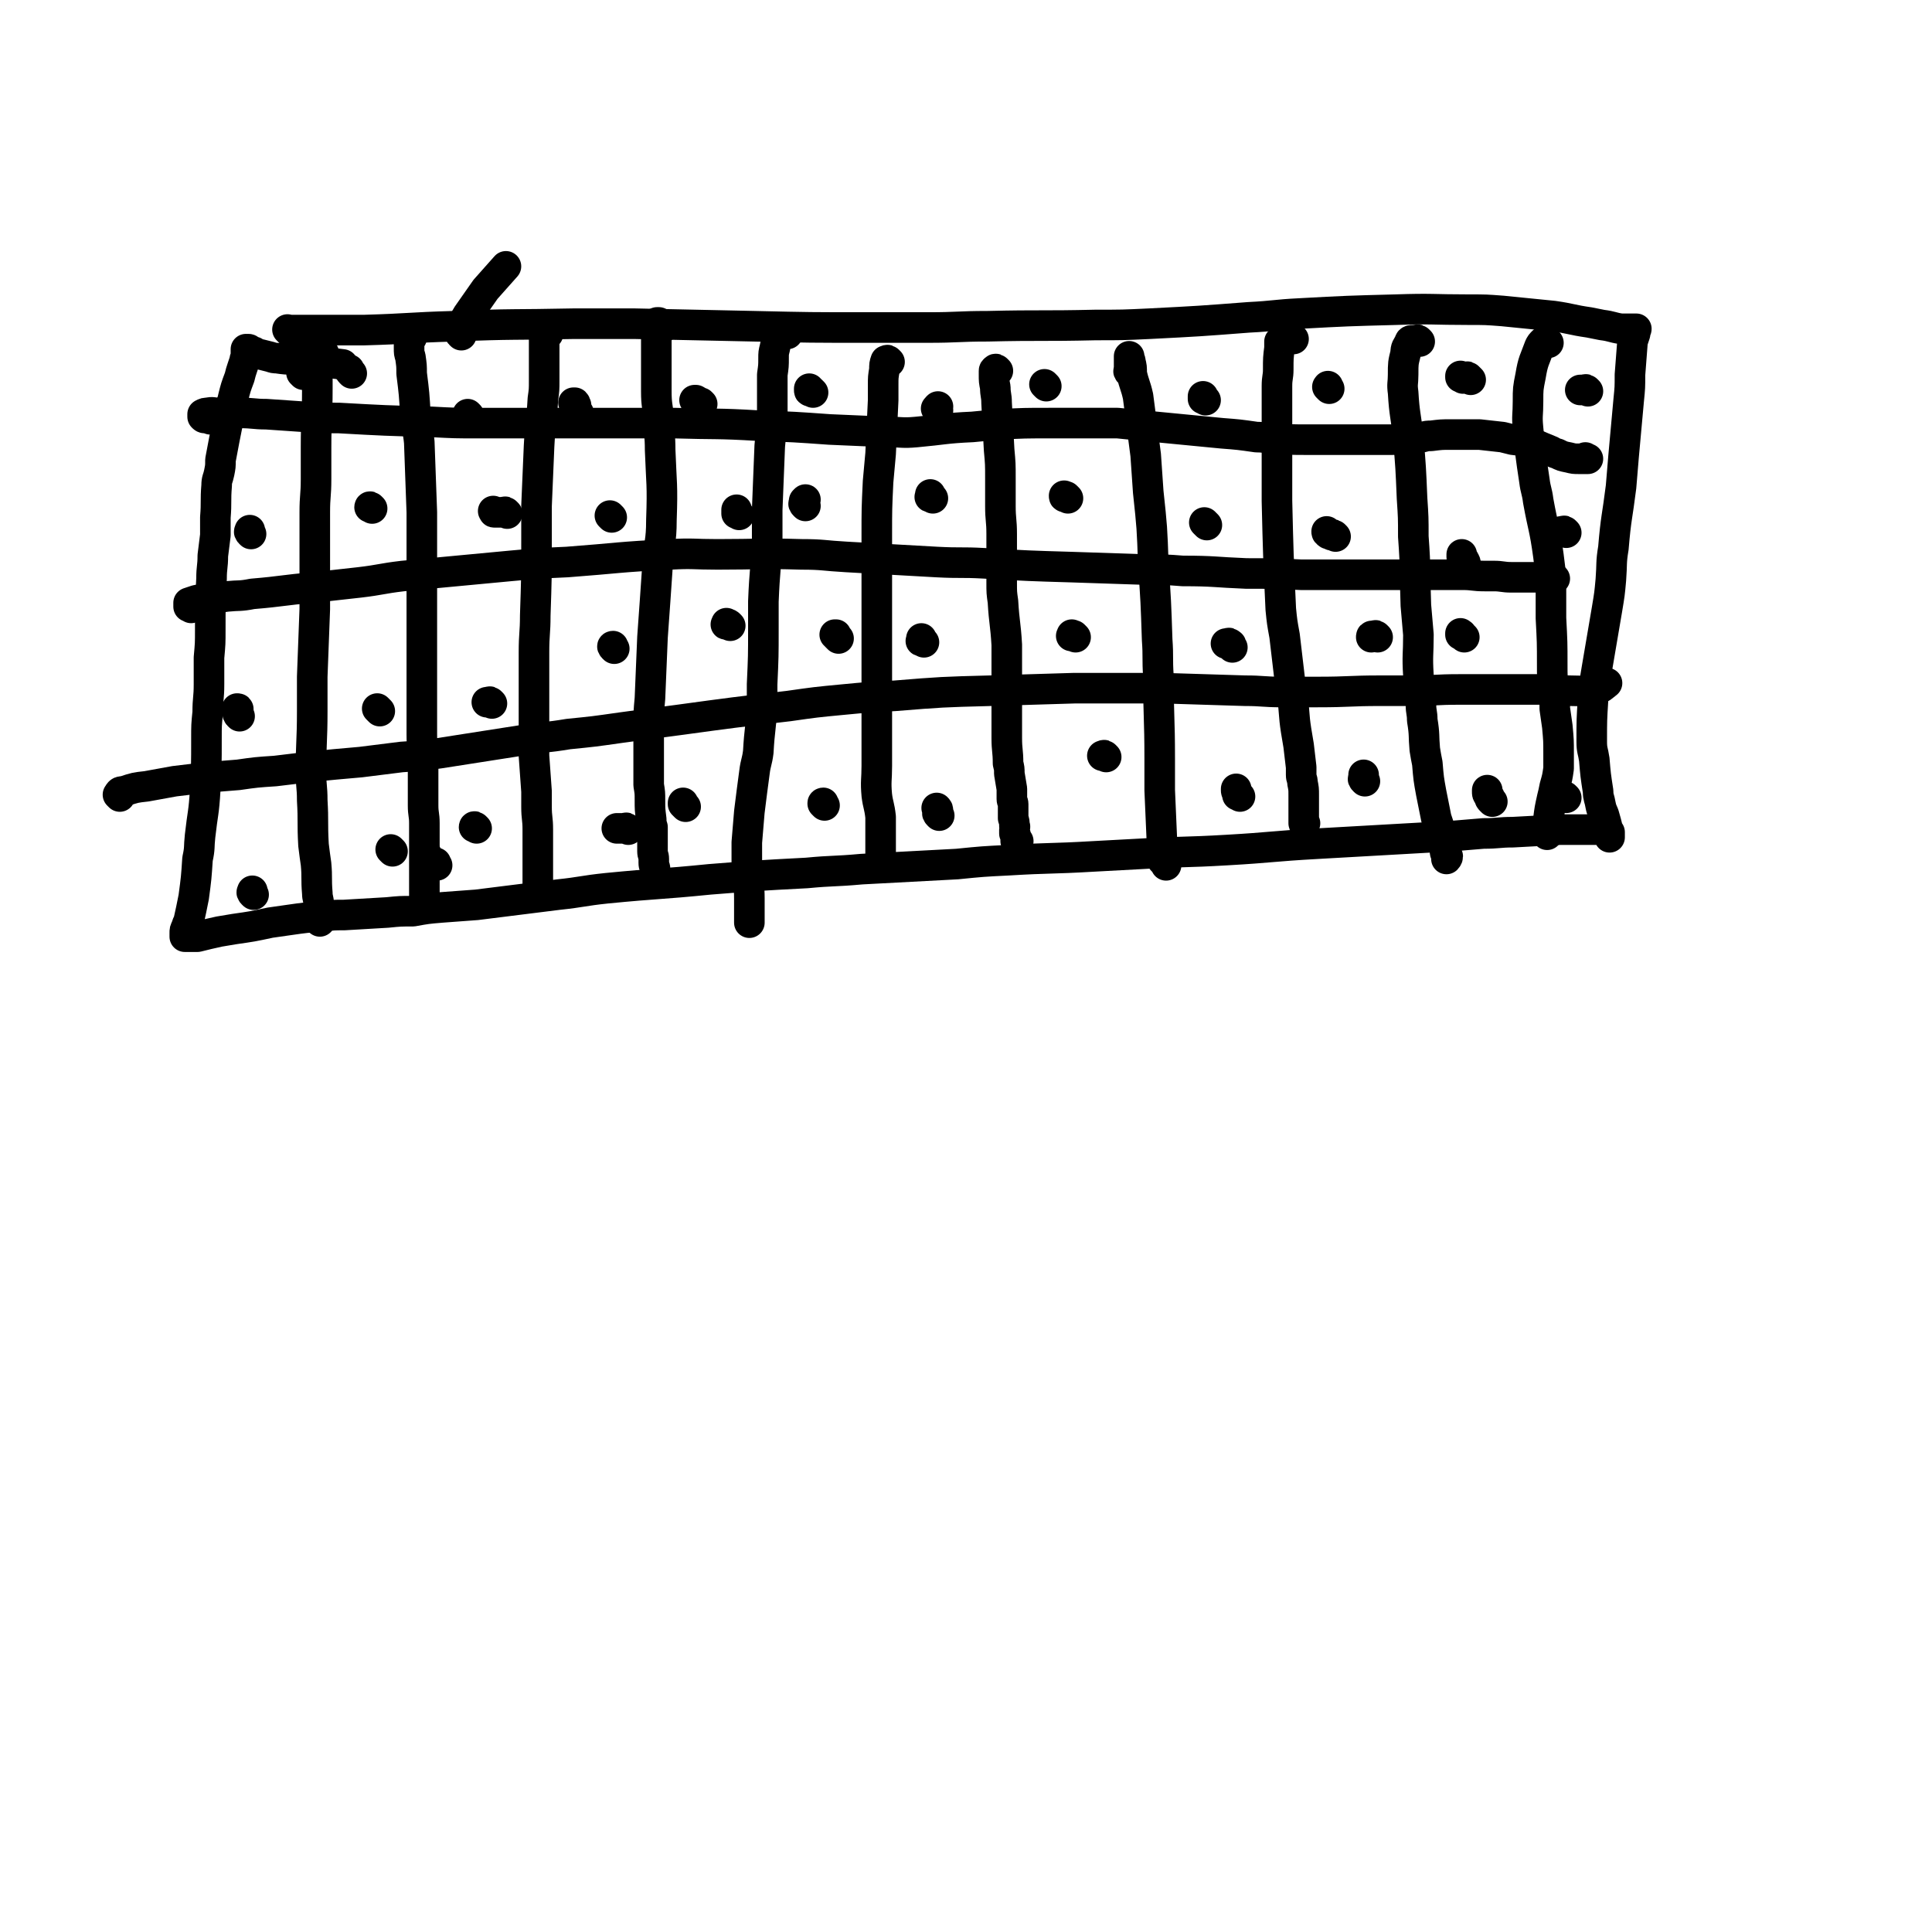 <svg viewBox='0 0 1516 1516' version='1.1' xmlns='http://www.w3.org/2000/svg' xmlns:xlink='http://www.w3.org/1999/xlink'><g fill='none' stroke='#000000' stroke-width='24' stroke-linecap='round' stroke-linejoin='round'><path d='M227,260c-1,-1 -1,-1 -1,-1 -1,-1 0,0 0,0 2,0 2,0 4,0 5,0 5,0 11,0 9,0 9,0 19,0 13,0 13,0 26,0 35,-1 35,-2 70,-3 47,-2 47,-1 94,-2 24,0 24,0 48,0 47,1 47,1 94,2 44,1 44,1 88,1 24,0 24,0 48,0 24,0 24,-1 47,-1 42,-1 42,0 85,-1 21,0 21,0 42,-1 39,-2 39,-2 78,-5 20,-1 20,-2 40,-3 37,-2 37,-2 75,-3 29,-1 29,0 58,0 13,0 13,0 26,1 20,2 20,2 40,4 14,2 14,3 28,5 5,1 5,1 10,2 8,1 8,2 15,3 4,0 4,0 9,0 0,0 0,0 1,0 1,0 1,0 2,0 0,1 -1,1 -1,2 0,1 0,1 0,2 -1,3 -1,3 -2,6 -1,13 -1,13 -2,26 0,10 0,10 -1,20 -2,22 -2,22 -4,44 -1,12 -1,12 -2,24 -3,24 -4,24 -6,48 -2,12 -1,12 -2,25 -1,11 -1,11 -3,23 -4,24 -4,23 -8,47 -2,12 -2,12 -3,24 -1,16 -1,16 -1,33 0,7 1,7 2,14 1,12 1,12 3,25 0,5 1,5 2,11 1,5 2,5 3,9 2,7 2,7 3,13 1,1 1,1 1,2 0,1 0,1 0,1 0,0 0,0 0,0 0,-1 0,-1 0,-1 0,-1 0,-1 0,-2 0,0 0,0 0,0 0,-1 0,-1 0,-1 -1,-1 -1,-1 -2,-1 -1,0 -1,0 -1,0 -1,0 -1,-1 -2,-1 -2,0 -2,0 -4,0 -3,0 -3,0 -6,0 -5,0 -5,0 -11,0 -6,0 -6,0 -13,0 -18,1 -18,1 -37,2 -11,0 -11,1 -23,1 -12,1 -12,1 -24,2 -53,3 -53,3 -106,6 -36,2 -36,3 -71,5 -34,2 -34,1 -68,3 -18,1 -18,1 -37,2 -34,2 -34,1 -67,3 -20,1 -20,1 -40,3 -37,2 -37,2 -75,4 -22,2 -22,1 -43,3 -38,2 -38,2 -76,5 -40,4 -40,3 -81,7 -19,2 -19,3 -38,5 -32,4 -32,4 -64,8 -13,1 -13,1 -27,2 -12,1 -12,1 -23,3 -10,0 -10,0 -20,1 -17,1 -17,1 -34,2 -8,0 -8,0 -16,1 -14,1 -14,1 -28,3 -7,1 -7,1 -14,2 -14,3 -14,3 -28,5 -6,1 -6,1 -12,2 -9,2 -9,2 -17,4 -3,0 -3,0 -5,0 -2,0 -2,0 -4,0 0,0 -1,0 -1,0 0,0 0,-1 0,-2 0,0 0,0 0,-1 0,-2 0,-2 1,-4 1,-3 1,-3 2,-5 2,-9 2,-9 4,-19 2,-15 2,-15 3,-30 2,-9 1,-9 2,-18 2,-18 3,-18 4,-36 1,-20 1,-20 1,-40 0,-11 0,-11 1,-21 0,-11 1,-11 1,-22 0,-10 0,-10 0,-21 1,-11 1,-11 1,-22 0,-20 0,-20 1,-40 0,-9 1,-9 1,-18 1,-8 1,-8 2,-16 0,-7 0,-7 0,-14 1,-12 0,-13 1,-25 0,-5 1,-5 2,-10 1,-5 1,-5 1,-10 3,-16 3,-16 6,-31 1,-5 0,-5 1,-9 1,-4 2,-4 3,-9 2,-8 2,-8 5,-16 1,-4 1,-4 2,-7 1,-3 1,-3 2,-6 0,-2 1,-2 1,-5 0,-1 0,-1 0,-3 0,-1 0,-1 0,-1 1,0 1,0 2,0 1,0 0,1 1,1 1,1 1,0 3,1 1,0 1,1 2,1 2,1 2,1 3,1 4,1 4,1 8,2 3,1 3,1 5,1 7,1 7,1 14,1 11,1 11,1 22,2 8,1 8,1 16,2 '/><path d='M254,277c-1,-1 -1,-1 -1,-1 -1,-1 -1,0 -1,0 -1,0 -1,0 -1,0 0,0 0,0 -1,0 -1,0 -1,0 -1,0 -1,0 0,0 0,1 0,1 0,1 0,2 0,5 0,5 0,10 0,8 0,8 0,16 0,23 -1,23 -1,46 0,12 0,12 0,25 0,13 -1,13 -1,26 0,24 0,25 0,49 0,14 0,14 0,27 -1,26 -1,26 -2,53 0,13 0,13 0,27 0,24 -1,24 -1,48 0,11 1,11 1,22 1,17 0,17 1,35 1,8 1,8 2,15 1,11 0,11 1,23 0,4 1,4 1,8 1,5 1,5 1,11 0,1 0,1 0,2 0,0 0,0 0,1 0,0 0,0 0,0 0,-1 0,-1 -1,-2 '/><path d='M323,265c-1,-1 -1,-1 -1,-1 -1,-1 -1,0 -1,0 0,0 0,0 0,0 0,1 0,1 0,3 0,3 0,3 0,6 0,4 0,4 1,7 1,7 1,7 1,13 2,16 2,16 3,33 1,11 2,11 3,21 1,27 1,27 2,55 0,15 0,15 0,30 0,31 0,31 0,62 0,15 0,15 0,30 0,26 0,26 0,52 0,11 1,11 1,22 0,17 0,17 0,34 0,7 1,7 1,14 0,6 0,6 0,12 0,7 0,7 0,15 0,2 0,2 0,4 0,2 0,2 0,5 0,2 0,2 0,3 0,1 0,1 0,2 0,3 0,3 0,5 0,2 0,2 0,3 0,2 0,2 0,4 0,1 0,1 0,3 0,0 0,0 0,1 0,0 0,-1 0,-1 0,0 0,0 0,-1 '/><path d='M430,262c-1,-1 -1,-1 -1,-1 -1,-1 0,0 0,0 0,0 0,0 0,0 0,0 0,0 -1,0 0,0 -1,0 -1,0 0,0 0,0 0,1 0,1 0,1 0,3 0,3 0,3 0,6 0,2 0,2 0,5 0,6 0,6 0,11 0,5 0,5 0,11 0,8 0,8 -1,15 -1,18 -2,18 -3,37 -1,23 -1,23 -2,47 0,13 0,13 0,27 0,29 0,29 -1,59 0,14 -1,14 -1,29 0,12 0,12 0,25 0,20 0,20 0,40 0,8 0,8 0,16 1,14 1,14 2,28 0,6 0,6 0,12 0,9 1,9 1,18 0,4 0,4 0,8 0,7 0,7 0,14 0,3 0,3 0,7 0,4 0,4 0,9 0,2 0,2 0,5 0,1 0,1 0,2 0,0 0,0 0,0 0,0 0,0 0,0 0,0 0,0 0,0 0,-1 0,-1 0,-1 '/><path d='M519,258c-1,-1 -1,-1 -1,-1 -1,-1 -1,-1 -1,-1 0,-1 0,-1 0,-1 0,-1 0,-1 0,-2 0,0 0,0 0,0 0,0 0,0 -1,0 0,0 0,0 0,0 -1,0 0,0 0,0 0,0 0,1 0,1 0,4 0,4 -1,8 0,6 0,6 0,12 0,7 0,7 0,14 0,9 0,9 0,19 0,11 1,11 2,22 0,12 1,12 1,24 1,27 2,27 1,55 0,18 -2,17 -3,35 -1,15 -1,15 -2,29 -1,14 -1,14 -2,28 -1,24 -1,24 -2,48 -1,11 -1,11 -1,22 0,9 0,9 0,18 0,14 0,14 0,28 1,6 1,6 1,12 0,7 0,7 1,15 0,3 0,3 1,6 0,5 0,5 0,9 0,4 0,4 0,7 0,1 0,1 0,3 0,3 1,3 1,6 0,1 0,1 0,3 0,3 1,3 1,5 0,1 0,1 0,2 0,2 0,2 0,4 0,1 0,1 0,1 0,2 0,2 0,3 0,1 0,0 0,0 0,0 0,0 0,-1 '/><path d='M618,262c-1,-1 -1,-1 -1,-1 -1,-1 -1,0 -1,0 0,0 -1,0 -1,0 -1,0 -1,0 -1,0 -1,0 -1,0 -2,0 -1,1 -1,1 -1,2 -2,5 -2,5 -3,10 -1,4 -1,4 -1,8 0,6 0,6 -1,13 0,17 0,17 0,35 -1,11 -1,11 -2,21 -1,25 -1,25 -2,50 0,12 0,12 0,23 -1,24 -2,24 -3,49 0,10 0,10 0,21 0,22 0,22 -1,44 0,8 0,9 0,17 -1,18 -2,18 -3,36 -1,8 -2,8 -3,16 -2,15 -2,15 -4,31 -1,12 -1,12 -2,24 0,6 0,6 0,13 0,5 0,5 1,11 0,10 1,10 1,20 0,4 0,4 0,8 0,4 0,4 0,8 0,1 0,1 0,2 0,0 0,0 0,1 0,0 0,0 0,0 0,0 0,0 0,-1 '/><path d='M698,284c-1,-1 -1,-1 -1,-1 -1,-1 -1,0 -1,0 -1,0 -1,0 -1,0 -1,3 -1,3 -1,7 -1,6 -1,6 -1,12 0,6 0,6 0,12 -1,21 -1,21 -2,42 -1,11 -1,11 -2,22 -1,21 -1,21 -1,43 0,10 0,10 0,20 0,18 0,18 0,36 0,10 0,10 0,20 0,18 0,18 0,36 0,9 0,9 0,17 0,13 0,13 0,26 0,7 0,7 0,13 0,6 0,6 0,12 0,11 -1,12 0,23 1,8 2,8 3,17 0,4 0,4 0,9 0,7 0,7 0,15 0,3 0,3 0,5 0,4 0,4 0,8 0,0 0,1 0,1 0,0 -1,0 -1,0 -1,0 0,0 0,0 0,0 0,0 0,0 0,-1 0,-1 0,-1 '/><path d='M783,291c-1,-1 -1,-1 -1,-1 -1,-1 -1,0 -1,0 0,0 -1,0 -1,1 0,1 0,1 0,3 0,5 0,5 1,10 0,6 1,6 1,12 1,18 1,18 2,37 1,11 1,11 1,22 0,11 0,11 0,22 0,11 1,11 1,22 0,19 0,19 0,38 0,8 0,8 1,15 1,17 2,17 3,34 0,8 0,8 0,17 0,16 0,16 0,31 0,7 0,7 0,13 0,6 0,6 0,12 0,10 1,10 1,20 1,4 1,4 1,8 1,6 1,6 2,12 0,2 0,2 0,4 0,2 0,2 0,4 0,2 1,2 1,4 0,1 0,1 0,1 0,1 0,1 0,2 0,1 0,1 0,3 0,1 0,1 0,1 0,1 0,1 0,2 0,1 0,1 0,2 1,3 1,3 1,6 1,1 0,1 0,3 0,1 0,1 0,3 1,1 1,1 1,2 0,2 0,2 0,4 0,0 0,0 1,0 0,0 0,0 1,0 '/><path d='M887,293c-1,-1 -1,-1 -1,-1 -1,-1 0,-1 0,-1 0,-1 0,-1 0,-2 0,0 0,0 0,-1 0,-1 0,-1 0,-2 0,-1 0,-1 0,-1 0,0 0,0 0,-1 0,-1 0,-1 0,-1 0,0 0,0 0,-1 0,0 0,0 0,0 0,0 0,0 0,-1 0,0 0,0 0,0 0,-1 0,-1 0,-1 0,-1 0,0 0,0 0,2 1,2 1,4 1,4 1,4 1,9 2,9 3,9 5,18 3,23 3,23 6,46 1,15 1,15 2,29 3,28 3,28 4,57 2,29 2,29 3,59 1,14 0,14 1,29 0,32 1,32 1,64 0,12 0,12 0,25 1,23 1,23 2,46 0,4 0,4 0,8 0,0 0,0 0,1 0,0 0,-1 0,-1 0,0 0,1 0,1 1,1 1,1 2,2 1,0 1,0 1,1 0,1 0,1 0,1 0,0 0,0 0,-1 '/><path d='M1015,266c-1,-1 -1,-1 -1,-1 -1,-1 -1,0 -1,0 -1,0 -1,0 -1,0 -2,0 -2,0 -3,0 -1,0 -1,0 -2,0 0,0 -1,0 -1,1 -1,1 -1,1 -2,2 0,2 0,2 0,5 -1,8 -1,8 -1,17 0,6 -1,6 -1,13 0,16 0,16 0,32 0,9 0,9 0,19 0,19 0,19 0,39 1,42 1,42 3,85 1,10 1,10 3,21 2,17 2,17 4,34 1,6 1,6 2,13 2,14 1,14 3,27 1,6 1,6 2,12 1,9 1,9 2,17 0,3 0,3 0,6 0,3 1,3 1,6 1,5 1,5 1,10 0,2 0,2 0,4 0,3 0,3 0,7 0,3 0,3 0,6 0,1 0,1 0,2 0,2 0,2 0,3 0,1 1,0 1,0 '/><path d='M1114,268c-1,-1 -1,-1 -1,-1 -1,-1 -1,0 -1,0 -2,0 -2,0 -3,0 -2,0 -3,0 -3,2 -2,3 -3,4 -3,8 -2,8 -2,8 -2,17 0,7 -1,7 0,14 1,17 2,17 4,35 2,24 2,24 3,48 1,15 1,15 1,30 2,27 1,27 2,54 1,11 1,11 2,23 0,16 -1,16 0,32 0,12 1,12 2,23 0,6 1,6 1,12 2,12 1,12 2,23 1,6 1,6 2,11 1,12 1,12 3,23 2,10 2,10 4,20 2,6 2,6 4,12 2,8 2,8 3,15 1,2 1,2 1,4 0,0 0,1 0,1 0,0 1,-1 1,-2 '/><path d='M1215,269c-1,-1 -1,-1 -1,-1 -1,-1 0,0 0,0 -1,0 -1,0 -2,0 -1,0 -1,0 -1,0 -2,2 -2,2 -3,4 -4,11 -5,11 -7,23 -2,10 -2,10 -2,20 0,11 -1,11 0,21 2,21 2,21 5,41 1,8 2,8 3,16 4,22 5,21 8,43 1,8 1,8 2,16 0,8 0,8 0,16 0,9 0,9 0,17 1,19 1,19 1,37 0,9 0,9 1,17 1,9 1,9 1,17 1,7 1,7 2,14 1,11 1,11 1,21 0,3 0,3 0,6 0,3 0,4 0,6 -1,7 -1,7 -3,14 -1,5 -1,5 -2,9 -2,9 -2,9 -3,17 0,3 -1,3 -1,6 0,3 0,3 0,6 0,0 0,0 0,0 0,0 0,0 0,0 '/><path d='M165,329c-1,-1 -1,-1 -1,-1 -1,-1 -1,0 -1,0 -1,0 -1,0 -1,0 -1,0 -1,0 -1,0 -1,0 -1,0 -2,-1 0,0 0,0 0,-1 0,0 0,0 0,-1 2,-1 2,-1 4,-1 4,-1 4,0 9,0 8,0 8,0 16,0 11,0 11,1 21,1 15,1 15,1 29,2 14,1 14,1 28,1 36,2 36,2 72,3 19,1 19,1 37,1 20,0 20,0 39,0 39,0 39,0 78,0 18,0 18,0 37,0 33,1 33,0 66,2 28,1 28,1 56,3 23,1 23,1 46,2 11,0 11,1 22,0 22,-2 22,-3 44,-4 10,-1 11,-1 21,-2 20,-1 20,-1 39,-1 10,0 10,0 20,0 17,0 17,0 34,0 10,1 10,1 20,2 31,3 31,3 62,6 13,1 13,1 27,3 7,0 7,1 14,1 13,1 13,1 26,1 6,0 6,0 12,0 11,0 11,0 22,0 6,0 6,0 12,0 10,0 10,0 20,0 4,0 4,0 9,-1 8,0 8,-1 15,-1 4,-1 4,-1 7,-1 8,-1 8,-1 15,-1 7,0 7,0 15,0 4,0 4,0 8,0 9,1 9,1 18,2 4,1 4,1 8,2 6,1 6,0 11,2 9,2 9,3 17,6 3,1 3,2 7,3 4,2 4,2 9,3 4,1 4,1 8,1 1,0 1,0 2,0 1,0 1,0 2,0 1,0 2,0 3,0 0,0 -1,0 -2,-1 '/><path d='M150,477c-1,-1 -1,-1 -1,-1 -1,-1 -1,0 -1,0 0,0 0,-1 0,-1 0,-1 0,-1 0,-1 0,0 0,-1 0,-1 3,-1 3,-1 6,-2 5,-1 5,-1 10,-1 7,-1 7,-1 14,-2 10,-1 10,0 20,-2 24,-2 24,-3 48,-5 18,-2 18,-2 36,-4 17,-2 17,-3 34,-5 43,-4 43,-4 85,-8 22,-2 22,-2 44,-3 40,-3 40,-4 81,-6 18,-1 18,0 37,0 33,0 33,-1 66,0 17,0 17,1 35,2 35,2 35,2 71,4 19,1 19,0 37,1 35,2 35,2 69,3 30,1 30,1 60,2 14,0 14,0 27,1 25,0 25,1 50,2 22,0 22,0 43,1 28,0 28,0 56,0 13,0 13,0 26,0 5,0 5,0 10,0 9,0 9,0 17,0 4,0 4,0 9,0 4,0 4,0 9,0 8,0 8,1 17,1 3,0 3,0 7,0 7,0 7,1 14,1 2,0 2,0 5,0 2,0 2,0 5,0 3,0 3,0 6,0 2,0 2,0 3,0 5,0 5,1 9,1 1,0 1,0 3,0 1,0 1,0 1,0 1,0 1,0 2,0 0,0 0,0 0,0 '/><path d='M94,625c-1,-1 -1,-1 -1,-1 -1,-1 0,0 0,0 0,0 0,0 0,0 0,-1 0,-1 0,-1 1,-2 2,-2 4,-2 9,-3 9,-3 18,-4 11,-2 11,-2 22,-4 25,-3 25,-3 50,-5 14,-2 14,-2 29,-3 33,-4 33,-4 67,-7 16,-2 16,-2 32,-4 15,-1 15,-1 30,-3 32,-5 32,-5 64,-10 19,-3 19,-2 37,-5 20,-2 20,-2 41,-5 22,-3 22,-3 45,-6 44,-6 44,-6 87,-11 21,-3 21,-3 42,-5 21,-2 21,-2 41,-3 37,-3 37,-3 75,-4 33,-1 33,-1 66,-2 18,0 18,0 37,0 17,0 17,0 33,0 32,1 32,1 64,2 14,0 14,1 29,1 14,0 14,0 28,0 25,0 25,-1 49,-1 12,0 12,0 24,0 19,0 19,-1 38,-1 9,0 9,0 19,0 10,0 10,0 19,0 18,0 18,0 36,0 7,0 7,1 13,1 10,0 11,1 20,-1 5,-1 5,-2 9,-5 '/><path d='M868,594c-1,-1 -1,-1 -1,-1 -1,-1 -1,0 -1,0 0,0 0,0 -1,0 '/><path d='M844,500c-1,-1 -1,-1 -1,-1 -1,-1 0,0 0,0 0,0 -1,0 -2,0 0,0 0,0 0,0 -1,0 0,0 0,0 0,0 0,0 0,-1 '/><path d='M838,391c-1,-1 -1,-1 -1,-1 -1,-1 0,0 0,0 0,0 -1,0 -1,0 -1,0 -1,0 -1,-1 '/><path d='M821,303c-1,-1 -1,-1 -1,-1 -1,-1 0,0 0,0 0,0 0,0 0,0 0,0 0,0 0,0 '/><path d='M946,314c-1,-1 -1,-1 -1,-1 -1,-1 -1,0 -1,0 0,0 0,0 0,0 0,-1 0,-1 0,-2 0,0 0,0 0,0 '/><path d='M947,412c-1,-1 -1,-1 -1,-1 -1,-1 -1,-1 -1,-1 0,0 0,0 0,0 '/><path d='M967,508c-1,-1 -1,-1 -1,-1 -1,-1 0,-1 0,-1 0,-1 -1,0 -1,-1 0,0 0,0 0,0 -1,-1 -1,0 -2,0 0,0 0,0 0,0 0,0 0,0 -1,0 '/><path d='M973,625c-1,-1 -1,-1 -1,-1 -1,-1 -1,0 -1,0 0,0 0,-1 0,-2 0,0 0,0 0,0 -1,-1 -1,-1 -1,-2 0,-1 0,-1 0,-1 '/><path d='M1043,305c-1,-1 -1,-1 -1,-1 -1,-1 0,0 0,0 0,0 0,0 0,-1 '/><path d='M1048,421c-1,-1 -1,-1 -1,-1 -1,-1 -1,0 -1,0 0,0 -1,0 -1,0 -1,-1 -1,-1 -2,-1 -1,0 -1,0 -1,-1 -1,0 -1,0 -1,-1 0,0 0,0 0,0 '/><path d='M1081,500c-1,-1 -1,-1 -1,-1 -1,-1 -1,0 -1,0 -1,0 -1,0 -1,0 -1,0 -1,0 -1,0 -1,0 -1,0 -1,1 0,0 0,0 0,0 '/><path d='M1071,613c-1,-1 -1,-1 -1,-1 -1,-1 0,-1 0,-1 0,-1 0,-1 0,-2 0,-1 0,-1 0,-1 '/><path d='M1154,298c-1,-1 -1,-1 -1,-1 -1,-1 -1,-1 -1,-1 -1,-1 -1,0 -2,0 -1,0 -1,0 -1,0 -2,0 -2,0 -3,0 0,0 0,-1 0,-1 1,1 1,1 2,2 '/><path d='M1151,445c-1,-1 -1,-1 -1,-1 -1,-1 0,-1 0,-1 0,-1 0,-2 -1,-3 0,-1 -1,-1 -1,-2 0,0 -1,0 -1,-1 0,-1 0,-1 0,-1 0,-1 0,-1 0,-1 '/><path d='M1149,500c-1,-1 -1,-1 -1,-1 -1,-1 -1,-1 -1,-1 0,0 0,0 0,0 0,-1 -1,0 -1,0 0,-1 0,-1 0,-1 '/><path d='M1171,629c-1,-1 -1,-1 -1,-1 -1,-1 -1,-1 -1,-2 0,-1 -1,-1 -1,-2 -1,-1 -1,-1 -1,-3 0,0 0,0 0,0 0,-1 0,-1 0,-1 '/><path d='M1246,307c-1,-1 -1,-1 -1,-1 -1,-1 -1,0 -2,0 0,0 0,0 -1,0 0,0 0,0 -1,0 0,0 0,0 -1,0 0,0 0,0 0,0 '/><path d='M1229,418c-1,-1 -1,-1 -1,-1 -1,-1 -1,0 -1,0 -1,0 -1,0 -2,0 0,0 0,0 0,0 0,0 0,0 0,0 0,0 0,0 0,0 '/><path d='M1229,626c-1,-1 -1,-1 -1,-1 -1,-1 -1,0 -1,0 -1,0 -1,0 -2,0 0,0 0,0 0,0 -1,0 -1,0 -1,0 0,0 0,0 0,0 0,0 0,0 0,0 '/><path d='M737,640c-1,-1 -1,-1 -1,-1 -1,-1 0,-1 0,-1 0,-1 0,-1 0,-1 0,-2 0,-2 -1,-3 '/><path d='M725,504c-1,-1 -1,-1 -1,-1 -1,-1 -1,0 -1,0 -1,0 0,0 0,-1 0,0 0,0 0,-1 '/><path d='M732,391c-1,-1 -1,-1 -1,-1 -1,-1 -1,0 -1,0 -1,0 0,0 0,-1 0,0 0,0 0,-1 '/><path d='M736,322c-1,-1 -1,-1 -1,-1 -1,-1 0,0 0,0 0,0 0,0 0,0 0,-1 0,-1 1,-2 0,0 0,0 0,0 '/><path d='M638,308c-1,-1 -1,-1 -1,-1 -1,-1 0,0 0,0 0,0 -1,0 -1,0 -1,0 -1,0 -1,-1 0,0 0,0 0,-1 0,0 0,0 0,0 '/><path d='M632,397c-1,-1 -1,-1 -1,-1 -1,-1 0,-1 0,-1 0,0 0,0 0,0 0,-1 0,-1 0,-1 0,0 0,0 0,0 0,-1 0,-1 0,-1 1,-1 1,-1 1,-1 '/><path d='M658,501c-1,-1 -1,-1 -1,-1 -1,-1 -1,-1 -1,-1 0,0 0,0 0,-1 0,0 0,0 -1,0 0,0 0,0 0,0 '/><path d='M647,632c-1,-1 -1,-1 -1,-1 -1,-1 0,0 0,0 0,0 0,0 0,0 0,0 0,0 0,0 -1,-1 0,-1 0,-1 '/><path d='M538,633c-1,-1 -1,-1 -1,-1 -1,-1 -1,-1 -1,-1 0,0 0,0 0,0 0,0 0,0 0,0 0,-1 0,-1 0,-1 '/><path d='M573,491c-1,-1 -1,-1 -1,-1 -1,-1 -2,0 -2,0 -1,0 0,0 0,-1 '/><path d='M580,404c-1,-1 -1,-1 -1,-1 -1,-1 0,0 0,0 0,0 -1,0 -1,0 0,0 0,0 0,-1 0,0 0,0 0,-1 0,0 0,0 0,-1 '/><path d='M551,317c-1,-1 -1,-1 -1,-1 -1,-1 -1,0 -2,0 0,0 -1,0 -1,0 -1,0 0,-1 -1,-2 0,0 0,0 -1,0 '/><path d='M454,324c-1,-1 -1,-1 -1,-1 -1,-1 -1,-1 -1,-1 0,0 0,0 0,-1 0,0 0,0 0,-1 0,-1 0,-1 0,-1 0,-1 0,-1 0,-1 0,0 0,0 0,0 -1,-1 0,-1 -1,-2 0,0 -1,0 -1,0 '/><path d='M480,406c-1,-1 -1,-1 -1,-1 -1,-1 0,0 0,0 0,0 0,0 0,0 0,0 0,0 0,0 '/><path d='M482,509c-1,-1 -1,-1 -1,-1 -1,-1 0,-1 0,-1 '/><path d='M493,651c-1,-1 -1,-1 -1,-1 -1,-1 -1,0 -1,0 -1,0 -1,0 -2,0 -1,0 -1,0 -2,0 -1,0 -1,0 -3,0 0,0 0,0 0,0 '/><path d='M335,671c-1,-1 -1,-1 -1,-1 -1,-1 0,-1 0,-1 '/><path d='M386,552c-1,-1 -1,-1 -1,-1 -1,-1 -1,0 -1,0 -1,0 -1,0 -1,0 0,0 0,0 -1,0 '/><path d='M343,679c-1,-1 -1,-1 -1,-1 -1,-1 0,-1 0,-1 '/><path d='M374,650c-1,-1 -1,-1 -1,-1 -1,-1 -1,0 -1,0 '/><path d='M398,403c-1,-1 -1,-1 -1,-1 -1,-1 -1,0 -1,0 -1,0 -1,0 -2,0 -1,0 -1,0 -1,0 -2,0 -2,0 -3,0 -1,0 -1,0 -2,0 -1,0 0,0 -1,-1 '/><path d='M362,263c-1,-1 -1,-1 -1,-1 -1,-1 0,-1 0,-1 1,-2 0,-2 1,-4 2,-5 2,-5 5,-10 7,-10 7,-10 14,-20 8,-9 8,-9 16,-18 '/><path d='M368,326c-1,-1 -1,-1 -1,-1 '/><path d='M276,293c-1,-1 -1,-1 -1,-1 -1,-1 -1,-2 -1,-2 0,0 0,0 0,0 '/><path d='M292,399c-1,-1 -1,-1 -1,-1 -1,-1 -1,0 -1,0 0,0 0,0 0,0 '/><path d='M298,558c-1,-1 -1,-1 -1,-1 -1,-1 -1,-1 -1,-1 0,0 0,0 0,0 '/><path d='M308,668c-1,-1 -1,-1 -1,-1 -1,-1 0,0 0,0 0,0 0,0 1,1 0,0 0,0 0,0 '/><path d='M199,702c-1,-1 -1,-1 -1,-1 -1,-1 0,-1 0,-2 0,0 0,0 0,0 '/><path d='M188,562c-1,-1 -1,-1 -1,-1 -1,-1 0,-1 0,-1 0,-1 0,-1 0,-2 0,-1 0,-1 0,-1 0,-1 0,-1 -1,-1 '/><path d='M197,419c-1,-1 -1,-1 -1,-1 -1,-1 0,-1 0,-1 0,0 0,0 0,-1 '/><path d='M238,294c-1,-1 -1,-1 -1,-1 -1,-1 0,0 0,0 0,0 1,0 1,0 '/></g>
</svg>